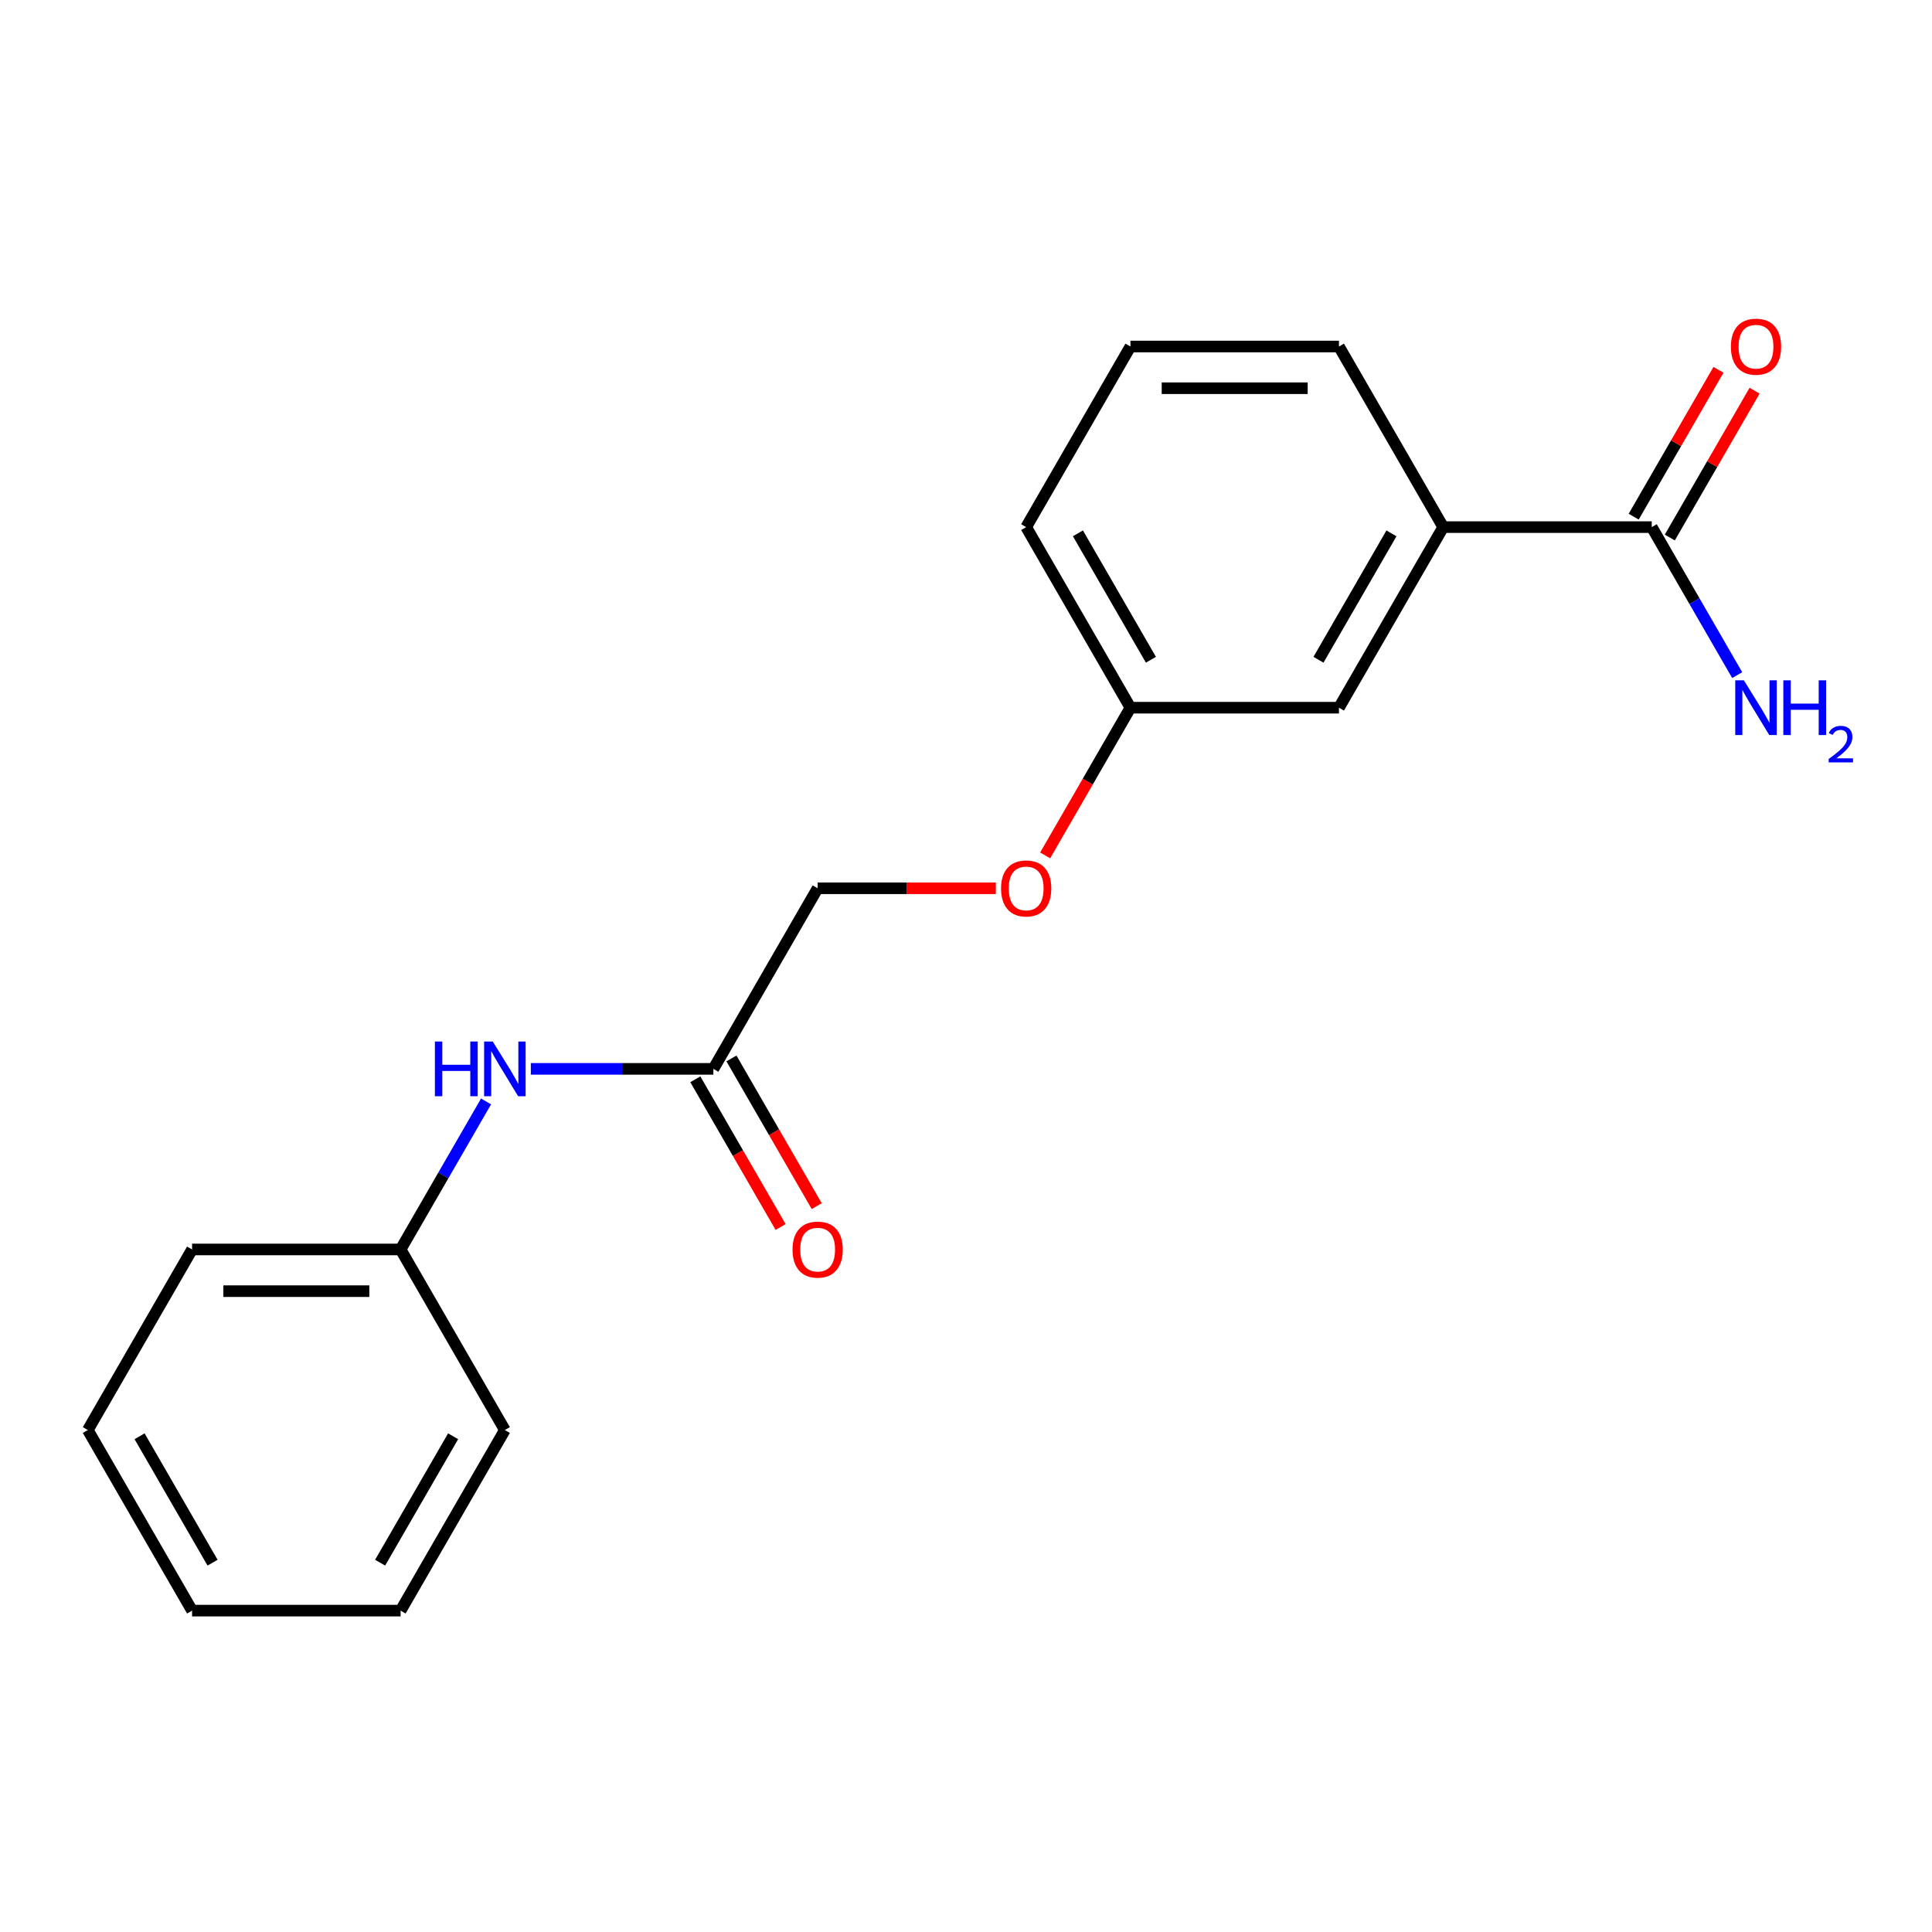 <?xml version='1.0' encoding='iso-8859-1'?>
<svg version='1.1' baseProfile='full'
              xmlns='http://www.w3.org/2000/svg'
                      xmlns:rdkit='http://www.rdkit.org/xml'
                      xmlns:xlink='http://www.w3.org/1999/xlink'
                  xml:space='preserve'
width='1000px' height='1000px' viewBox='0 0 1000 1000'>
<!-- END OF HEADER -->
<rect style='opacity:1.0;fill:#FFFFFF;stroke:none' width='1000' height='1000' x='0' y='0'> </rect>
<path class='bond-0' d='M 854.937,272.831 L 747.006,272.831' style='fill:none;fill-rule:evenodd;stroke:#000000;stroke-width:6px;stroke-linecap:butt;stroke-linejoin:miter;stroke-opacity:1' />
<path class='bond-4' d='M 864.285,278.227 L 886.228,240.221' style='fill:none;fill-rule:evenodd;stroke:#000000;stroke-width:6px;stroke-linecap:butt;stroke-linejoin:miter;stroke-opacity:1' />
<path class='bond-4' d='M 886.228,240.221 L 908.171,202.215' style='fill:none;fill-rule:evenodd;stroke:#FF0000;stroke-width:6px;stroke-linecap:butt;stroke-linejoin:miter;stroke-opacity:1' />
<path class='bond-4' d='M 845.59,267.434 L 867.533,229.428' style='fill:none;fill-rule:evenodd;stroke:#000000;stroke-width:6px;stroke-linecap:butt;stroke-linejoin:miter;stroke-opacity:1' />
<path class='bond-4' d='M 867.533,229.428 L 889.476,191.421' style='fill:none;fill-rule:evenodd;stroke:#FF0000;stroke-width:6px;stroke-linecap:butt;stroke-linejoin:miter;stroke-opacity:1' />
<path class='bond-6' d='M 854.937,272.831 L 877.054,311.137' style='fill:none;fill-rule:evenodd;stroke:#000000;stroke-width:6px;stroke-linecap:butt;stroke-linejoin:miter;stroke-opacity:1' />
<path class='bond-6' d='M 877.054,311.137 L 899.17,349.443' style='fill:none;fill-rule:evenodd;stroke:#0000FF;stroke-width:6px;stroke-linecap:butt;stroke-linejoin:miter;stroke-opacity:1' />
<path class='bond-3' d='M 747.006,272.831 L 693.041,366.302' style='fill:none;fill-rule:evenodd;stroke:#000000;stroke-width:6px;stroke-linecap:butt;stroke-linejoin:miter;stroke-opacity:1' />
<path class='bond-3' d='M 720.217,276.058 L 682.441,341.488' style='fill:none;fill-rule:evenodd;stroke:#000000;stroke-width:6px;stroke-linecap:butt;stroke-linejoin:miter;stroke-opacity:1' />
<path class='bond-11' d='M 747.006,272.831 L 693.041,179.36' style='fill:none;fill-rule:evenodd;stroke:#000000;stroke-width:6px;stroke-linecap:butt;stroke-linejoin:miter;stroke-opacity:1' />
<path class='bond-1' d='M 369.248,553.244 L 423.213,459.773' style='fill:none;fill-rule:evenodd;stroke:#000000;stroke-width:6px;stroke-linecap:butt;stroke-linejoin:miter;stroke-opacity:1' />
<path class='bond-2' d='M 369.248,553.244 L 322.001,553.244' style='fill:none;fill-rule:evenodd;stroke:#000000;stroke-width:6px;stroke-linecap:butt;stroke-linejoin:miter;stroke-opacity:1' />
<path class='bond-2' d='M 322.001,553.244 L 274.755,553.244' style='fill:none;fill-rule:evenodd;stroke:#0000FF;stroke-width:6px;stroke-linecap:butt;stroke-linejoin:miter;stroke-opacity:1' />
<path class='bond-5' d='M 359.901,558.64 L 381.971,596.867' style='fill:none;fill-rule:evenodd;stroke:#000000;stroke-width:6px;stroke-linecap:butt;stroke-linejoin:miter;stroke-opacity:1' />
<path class='bond-5' d='M 381.971,596.867 L 404.041,635.093' style='fill:none;fill-rule:evenodd;stroke:#FF0000;stroke-width:6px;stroke-linecap:butt;stroke-linejoin:miter;stroke-opacity:1' />
<path class='bond-5' d='M 378.595,547.847 L 400.665,586.074' style='fill:none;fill-rule:evenodd;stroke:#000000;stroke-width:6px;stroke-linecap:butt;stroke-linejoin:miter;stroke-opacity:1' />
<path class='bond-5' d='M 400.665,586.074 L 422.735,624.3' style='fill:none;fill-rule:evenodd;stroke:#FF0000;stroke-width:6px;stroke-linecap:butt;stroke-linejoin:miter;stroke-opacity:1' />
<path class='bond-10' d='M 251.584,570.102 L 229.467,608.408' style='fill:none;fill-rule:evenodd;stroke:#0000FF;stroke-width:6px;stroke-linecap:butt;stroke-linejoin:miter;stroke-opacity:1' />
<path class='bond-10' d='M 229.467,608.408 L 207.351,646.715' style='fill:none;fill-rule:evenodd;stroke:#000000;stroke-width:6px;stroke-linecap:butt;stroke-linejoin:miter;stroke-opacity:1' />
<path class='bond-9' d='M 693.041,366.302 L 585.11,366.302' style='fill:none;fill-rule:evenodd;stroke:#000000;stroke-width:6px;stroke-linecap:butt;stroke-linejoin:miter;stroke-opacity:1' />
<path class='bond-7' d='M 540.97,442.755 L 563.04,404.528' style='fill:none;fill-rule:evenodd;stroke:#FF0000;stroke-width:6px;stroke-linecap:butt;stroke-linejoin:miter;stroke-opacity:1' />
<path class='bond-7' d='M 563.04,404.528 L 585.11,366.302' style='fill:none;fill-rule:evenodd;stroke:#000000;stroke-width:6px;stroke-linecap:butt;stroke-linejoin:miter;stroke-opacity:1' />
<path class='bond-8' d='M 515.446,459.773 L 469.33,459.773' style='fill:none;fill-rule:evenodd;stroke:#FF0000;stroke-width:6px;stroke-linecap:butt;stroke-linejoin:miter;stroke-opacity:1' />
<path class='bond-8' d='M 469.33,459.773 L 423.213,459.773' style='fill:none;fill-rule:evenodd;stroke:#000000;stroke-width:6px;stroke-linecap:butt;stroke-linejoin:miter;stroke-opacity:1' />
<path class='bond-19' d='M 585.11,366.302 L 531.144,272.831' style='fill:none;fill-rule:evenodd;stroke:#000000;stroke-width:6px;stroke-linecap:butt;stroke-linejoin:miter;stroke-opacity:1' />
<path class='bond-19' d='M 595.709,341.488 L 557.933,276.058' style='fill:none;fill-rule:evenodd;stroke:#000000;stroke-width:6px;stroke-linecap:butt;stroke-linejoin:miter;stroke-opacity:1' />
<path class='bond-14' d='M 207.351,646.715 L 99.42,646.715' style='fill:none;fill-rule:evenodd;stroke:#000000;stroke-width:6px;stroke-linecap:butt;stroke-linejoin:miter;stroke-opacity:1' />
<path class='bond-14' d='M 191.161,668.301 L 115.61,668.301' style='fill:none;fill-rule:evenodd;stroke:#000000;stroke-width:6px;stroke-linecap:butt;stroke-linejoin:miter;stroke-opacity:1' />
<path class='bond-15' d='M 207.351,646.715 L 261.317,740.186' style='fill:none;fill-rule:evenodd;stroke:#000000;stroke-width:6px;stroke-linecap:butt;stroke-linejoin:miter;stroke-opacity:1' />
<path class='bond-12' d='M 693.041,179.36 L 585.11,179.36' style='fill:none;fill-rule:evenodd;stroke:#000000;stroke-width:6px;stroke-linecap:butt;stroke-linejoin:miter;stroke-opacity:1' />
<path class='bond-12' d='M 676.851,200.946 L 601.299,200.946' style='fill:none;fill-rule:evenodd;stroke:#000000;stroke-width:6px;stroke-linecap:butt;stroke-linejoin:miter;stroke-opacity:1' />
<path class='bond-13' d='M 585.11,179.36 L 531.144,272.831' style='fill:none;fill-rule:evenodd;stroke:#000000;stroke-width:6px;stroke-linecap:butt;stroke-linejoin:miter;stroke-opacity:1' />
<path class='bond-17' d='M 99.42,646.715 L 45.455,740.186' style='fill:none;fill-rule:evenodd;stroke:#000000;stroke-width:6px;stroke-linecap:butt;stroke-linejoin:miter;stroke-opacity:1' />
<path class='bond-16' d='M 261.317,740.186 L 207.351,833.657' style='fill:none;fill-rule:evenodd;stroke:#000000;stroke-width:6px;stroke-linecap:butt;stroke-linejoin:miter;stroke-opacity:1' />
<path class='bond-16' d='M 234.528,743.413 L 196.752,808.843' style='fill:none;fill-rule:evenodd;stroke:#000000;stroke-width:6px;stroke-linecap:butt;stroke-linejoin:miter;stroke-opacity:1' />
<path class='bond-18' d='M 207.351,833.657 L 99.42,833.657' style='fill:none;fill-rule:evenodd;stroke:#000000;stroke-width:6px;stroke-linecap:butt;stroke-linejoin:miter;stroke-opacity:1' />
<path class='bond-20' d='M 45.455,740.186 L 99.42,833.657' style='fill:none;fill-rule:evenodd;stroke:#000000;stroke-width:6px;stroke-linecap:butt;stroke-linejoin:miter;stroke-opacity:1' />
<path class='bond-20' d='M 72.244,743.413 L 110.019,808.843' style='fill:none;fill-rule:evenodd;stroke:#000000;stroke-width:6px;stroke-linecap:butt;stroke-linejoin:miter;stroke-opacity:1' />
<path  class='atom-3' d='M 225.097 539.084
L 228.937 539.084
L 228.937 551.124
L 243.417 551.124
L 243.417 539.084
L 247.257 539.084
L 247.257 567.404
L 243.417 567.404
L 243.417 554.324
L 228.937 554.324
L 228.937 567.404
L 225.097 567.404
L 225.097 539.084
' fill='#0000FF'/>
<path  class='atom-3' d='M 255.057 539.084
L 264.337 554.084
Q 265.257 555.564, 266.737 558.244
Q 268.217 560.924, 268.297 561.084
L 268.297 539.084
L 272.057 539.084
L 272.057 567.404
L 268.177 567.404
L 258.217 551.004
Q 257.057 549.084, 255.817 546.884
Q 254.617 544.684, 254.257 544.004
L 254.257 567.404
L 250.577 567.404
L 250.577 539.084
L 255.057 539.084
' fill='#0000FF'/>
<path  class='atom-5' d='M 895.903 179.44
Q 895.903 172.64, 899.263 168.84
Q 902.623 165.04, 908.903 165.04
Q 915.183 165.04, 918.543 168.84
Q 921.903 172.64, 921.903 179.44
Q 921.903 186.32, 918.503 190.24
Q 915.103 194.12, 908.903 194.12
Q 902.663 194.12, 899.263 190.24
Q 895.903 186.36, 895.903 179.44
M 908.903 190.92
Q 913.223 190.92, 915.543 188.04
Q 917.903 185.12, 917.903 179.44
Q 917.903 173.88, 915.543 171.08
Q 913.223 168.24, 908.903 168.24
Q 904.583 168.24, 902.223 171.04
Q 899.903 173.84, 899.903 179.44
Q 899.903 185.16, 902.223 188.04
Q 904.583 190.92, 908.903 190.92
' fill='#FF0000'/>
<path  class='atom-6' d='M 410.213 646.795
Q 410.213 639.995, 413.573 636.195
Q 416.933 632.395, 423.213 632.395
Q 429.493 632.395, 432.853 636.195
Q 436.213 639.995, 436.213 646.795
Q 436.213 653.675, 432.813 657.595
Q 429.413 661.475, 423.213 661.475
Q 416.973 661.475, 413.573 657.595
Q 410.213 653.715, 410.213 646.795
M 423.213 658.275
Q 427.533 658.275, 429.853 655.395
Q 432.213 652.475, 432.213 646.795
Q 432.213 641.235, 429.853 638.435
Q 427.533 635.595, 423.213 635.595
Q 418.893 635.595, 416.533 638.395
Q 414.213 641.195, 414.213 646.795
Q 414.213 652.515, 416.533 655.395
Q 418.893 658.275, 423.213 658.275
' fill='#FF0000'/>
<path  class='atom-7' d='M 902.643 352.142
L 911.923 367.142
Q 912.843 368.622, 914.323 371.302
Q 915.803 373.982, 915.883 374.142
L 915.883 352.142
L 919.643 352.142
L 919.643 380.462
L 915.763 380.462
L 905.803 364.062
Q 904.643 362.142, 903.403 359.942
Q 902.203 357.742, 901.843 357.062
L 901.843 380.462
L 898.163 380.462
L 898.163 352.142
L 902.643 352.142
' fill='#0000FF'/>
<path  class='atom-7' d='M 923.043 352.142
L 926.883 352.142
L 926.883 364.182
L 941.363 364.182
L 941.363 352.142
L 945.203 352.142
L 945.203 380.462
L 941.363 380.462
L 941.363 367.382
L 926.883 367.382
L 926.883 380.462
L 923.043 380.462
L 923.043 352.142
' fill='#0000FF'/>
<path  class='atom-7' d='M 946.576 379.468
Q 947.262 377.699, 948.899 376.723
Q 950.536 375.719, 952.806 375.719
Q 955.631 375.719, 957.215 377.251
Q 958.799 378.782, 958.799 381.501
Q 958.799 384.273, 956.74 386.86
Q 954.707 389.447, 950.483 392.51
L 959.116 392.51
L 959.116 394.622
L 946.523 394.622
L 946.523 392.853
Q 950.008 390.371, 952.067 388.523
Q 954.153 386.675, 955.156 385.012
Q 956.159 383.349, 956.159 381.633
Q 956.159 379.838, 955.261 378.835
Q 954.364 377.831, 952.806 377.831
Q 951.301 377.831, 950.298 378.439
Q 949.295 379.046, 948.582 380.392
L 946.576 379.468
' fill='#0000FF'/>
<path  class='atom-8' d='M 518.144 459.853
Q 518.144 453.053, 521.504 449.253
Q 524.864 445.453, 531.144 445.453
Q 537.424 445.453, 540.784 449.253
Q 544.144 453.053, 544.144 459.853
Q 544.144 466.733, 540.744 470.653
Q 537.344 474.533, 531.144 474.533
Q 524.904 474.533, 521.504 470.653
Q 518.144 466.773, 518.144 459.853
M 531.144 471.333
Q 535.464 471.333, 537.784 468.453
Q 540.144 465.533, 540.144 459.853
Q 540.144 454.293, 537.784 451.493
Q 535.464 448.653, 531.144 448.653
Q 526.824 448.653, 524.464 451.453
Q 522.144 454.253, 522.144 459.853
Q 522.144 465.573, 524.464 468.453
Q 526.824 471.333, 531.144 471.333
' fill='#FF0000'/>
</svg>
